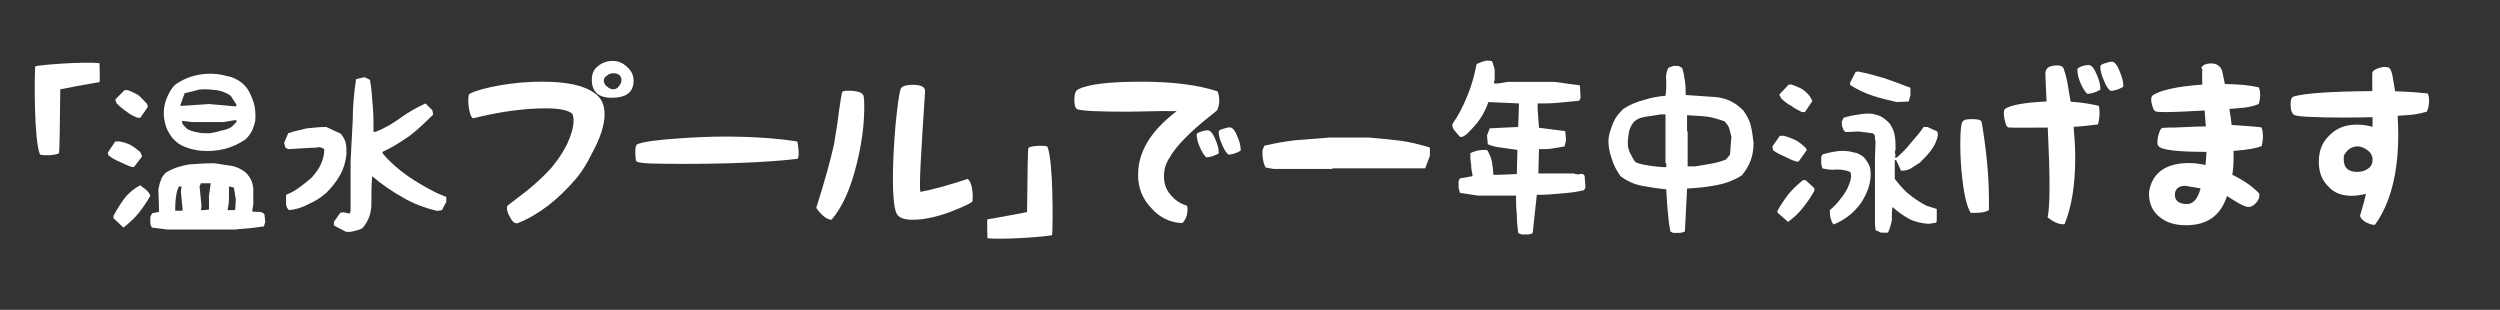 <?xml version="1.0" encoding="utf-8"?>
<!-- Generator: Adobe Illustrator 16.0.4, SVG Export Plug-In . SVG Version: 6.00 Build 0)  -->
<!DOCTYPE svg PUBLIC "-//W3C//DTD SVG 1.1//EN" "http://www.w3.org/Graphics/SVG/1.1/DTD/svg11.dtd">
<svg version="1.1" id="レイヤー_1" xmlns="http://www.w3.org/2000/svg" xmlns:xlink="http://www.w3.org/1999/xlink" x="0px"
	 y="0px" width="267.667px" height="33.167px" viewBox="0 0 267.667 33.167" enable-background="new 0 0 267.667 33.167"
	 xml:space="preserve">
<rect x="0" y="0" width="267.667" height="33.167" fill="#333333" stroke="none"/>
<g>
	<path fill="#FFFFFF" d="M10.653,6.771c0,0,0.063,1.953,0,2.016C8.785,9.102,7.378,9.375,6.454,9.564
		c-0.042,4.472-0.084,6.761-0.147,6.824c-0.231,0.273-1.974,0.294-2.037,0.126c-0.63-1.575-0.588-8.062-0.504-9.406
		C3.998,6.96,9.142,6.562,10.653,6.771z"/>
	<path fill="#FFFFFF" d="M12.882,17.354c-0.483-0.21-0.882-0.399-1.281-0.735l-0.063-0.273l0.798-1.197h0.462
		c0.42,0.063,0.819,0.189,1.218,0.399c0.336,0.189,0.672,0.462,1.008,0.735l0.189,0.462l-0.861,1.134h-0.21
		C13.68,17.752,13.281,17.542,12.882,17.354z M12.147,23.358v-0.252c0.336-0.609,0.735-1.281,1.197-1.89
		c0.462-0.588,1.071-1.071,1.68-1.386c0.189,0.189,0.399,0.315,0.588,0.462c0.21,0.189,0.399,0.399,0.483,0.672
		c-0.336,0.588-0.735,1.197-1.218,1.806c-0.462,0.588-1.071,1.134-1.659,1.596L12.147,23.358z M13.617,12
		c-0.399-0.273-0.819-0.609-1.134-0.945l-0.147-0.399l1.008-1.008h0.336c0.399,0.147,0.798,0.336,1.134,0.546
		c0.336,0.273,0.609,0.609,0.945,0.945l0.063,0.315l-0.798,1.155h-0.273C14.352,12.461,13.953,12.272,13.617,12z M16.284,24.366
		c-0.126-0.126-0.189-0.336-0.189-0.525c0-0.21,0-0.399,0-0.609l0.189-0.399l0.735-0.147v-0.525l-0.063-1.869
		c0.063-0.336,0.126-0.672,0.273-1.008c0.063-0.273,0.252-0.525,0.525-0.798c0.735-0.462,1.617-0.735,2.478-0.882
		c0.861-0.063,1.743-0.126,2.667-0.126c0.609,0.063,1.281,0.21,1.89,0.273c0.588,0.126,1.197,0.399,1.659,0.861
		c0.399,0.462,0.609,0.945,0.672,1.533c0,0.609,0,1.155,0,1.743l-0.126,0.735c0.189,0.063,0.462,0.063,0.735,0.063
		c0.252,0,0.462,0.084,0.588,0.273l0.084,0.798l-0.147,0.483c-0.462,0.063-1.008,0.126-1.47,0.189
		c-0.525,0.063-1.071,0.063-1.596,0.147h-7.223L16.284,24.366z M19.832,15.737c-0.546-0.189-1.008-0.525-1.407-1.008
		c-0.336-0.462-0.609-0.924-0.735-1.47c-0.126-0.525-0.21-1.071-0.126-1.659c0.063-0.462,0.189-0.882,0.399-1.344
		c0.189-0.399,0.399-0.798,0.735-1.134c0.588-0.462,1.323-0.798,2.058-1.008c0.756-0.189,1.554-0.273,2.415-0.189
		c0.546,0.063,1.071,0.189,1.617,0.336c0.525,0.189,0.987,0.462,1.386,0.861c0.483,0.525,0.735,1.134,0.945,1.743
		c0.21,0.588,0.273,1.323,0.21,2.079c-0.084,0.399-0.21,0.735-0.336,1.05c-0.21,0.336-0.399,0.672-0.735,0.945
		c-0.672,0.462-1.407,0.798-2.205,1.008c-0.819,0.189-1.68,0.273-2.541,0.189C20.903,16.073,20.357,15.947,19.832,15.737z
		 M19.37,20.566l0.063-0.609H19.16c-0.21,0.399-0.273,0.798-0.336,1.26c-0.063,0.483-0.063,0.882-0.063,1.344h0.735l0.063-0.063
		L19.37,20.566z M25.312,11.202l-0.609-0.945c-0.462-0.336-0.987-0.525-1.533-0.609c-0.609-0.063-1.197-0.126-1.806-0.063
		l-1.596,0.399l-0.483,1.344h0.336l2.75-0.189l2.876,0.252l0.063-0.063V11.202z M25.312,13.07v-0.21h-0.126l-1.281,0.21h-3.338
		l-1.071-0.126v0.189c0.063,0.21,0.21,0.336,0.336,0.462c0.126,0.147,0.273,0.273,0.462,0.336c0.336,0.147,0.672,0.21,1.008,0.273
		s0.735,0.063,1.134,0.063c0.399-0.063,0.798-0.126,1.197-0.273c0.42-0.063,0.819-0.189,1.155-0.399L25.312,13.07z M22.373,20.965
		l0.189-1.344h-1.05l-0.147,0.336l0.21,2.079l-0.063,0.462h0.315l0.546-0.063V20.965z M25.249,21.364l-0.21-1.281l-0.525-0.126
		c0,0.462,0,0.861,0,1.26c0,0.483-0.063,0.882-0.147,1.281h0.735l0.084-0.063L25.249,21.364z"/>
	<path fill="#FFFFFF" d="M30.627,21.763c0-0.294,0-0.588,0-0.903c0.525-0.21,0.966-0.441,1.428-0.798
		c0.441-0.315,0.882-0.672,1.323-1.05c0.378-0.441,0.735-0.882,0.966-1.407s0.378-1.029,0.378-1.638
		c-0.231-0.147-0.378-0.21-0.609-0.21c-0.21,0.063-0.504,0.063-0.735,0.063l-2.52,0.147l-0.294-0.147l-0.147-0.525l0.441-1.029
		c0.672-0.231,1.344-0.378,1.995-0.525c0.672-0.063,1.344-0.147,2.079-0.147l1.575,0.735c0.21,0.315,0.441,0.609,0.504,0.966
		c0.084,0.378,0.084,0.819,0.084,1.197c-0.084,0.819-0.294,1.554-0.672,2.226s-0.882,1.344-1.491,1.932
		c-0.588,0.525-1.176,0.882-1.848,1.176c-0.672,0.378-1.407,0.609-2.142,0.672C30.711,22.288,30.627,22.057,30.627,21.763z
		 M35.75,24.135v-0.378l0.672-0.966l0.378-0.063l0.651,0.147l0.084-0.294v-5.27c0.084-1.491,0.147-2.981,0.231-4.451
		c0-1.491,0.147-2.981,0.357-4.388l0.903-0.21l0.588,0.294c0.147,0.882,0.231,1.785,0.294,2.75c0.084,0.966,0.084,1.848,0.084,2.813
		h0.21c0.966-0.378,1.869-0.903,2.667-1.491c0.819-0.588,1.722-1.113,2.688-1.554l0.735,0.735l0.084,0.462
		c-0.819,0.798-1.638,1.617-2.541,2.289c-0.966,0.672-1.911,1.26-2.876,1.701v0.147c0.798,0.966,1.764,1.785,2.729,2.457
		s2.016,1.26,3.044,1.785l1.05,0.441v0.525l-0.462,0.882l-0.504,0.084c-1.26-0.294-2.52-0.756-3.632-1.407
		c-1.197-0.672-2.31-1.428-3.338-2.31c-0.084,0.966-0.084,1.995-0.084,2.96s-0.294,1.869-0.966,2.604
		c-0.231,0.147-0.525,0.231-0.819,0.294c-0.294,0.084-0.588,0.147-0.966,0.084L35.75,24.135z"/>
	<path fill="#FFFFFF" d="M53.475,9.144c1.554-0.273,3.023-0.399,4.535-0.399c2.667,0,4.514,0.399,5.606,1.197
		c0.756,0.504,1.113,1.239,1.113,2.31c0,1.113-0.441,2.52-1.344,4.157c-0.567,1.176-1.155,2.058-1.68,2.688
		c-1.995,2.331-4.073,3.926-6.299,4.808c-0.021,0-0.021,0-0.084,0c-0.252,0-0.483-0.189-0.714-0.651
		c-0.294-0.483-0.378-0.882-0.294-1.218c1.113-0.861,1.848-1.407,2.079-1.596c1.029-0.84,1.89-1.638,2.646-2.478
		c0.672-0.798,1.239-1.638,1.701-2.583c0.441-0.987,0.672-1.785,0.672-2.478c0-0.252-0.042-0.525-0.147-0.735
		c-0.504-0.399-1.47-0.567-2.834-0.567c-2.31,0-4.913,0.357-7.706,1.05c-0.147,0.042-0.273-0.105-0.42-0.588
		c-0.105-0.42-0.168-0.861-0.168-1.344c0-0.42,0.063-0.63,0.126-0.672C50.977,9.69,52.047,9.396,53.475,9.144z M63.994,7.107
		C64.393,6.75,64.96,6.52,65.59,6.52c0.609,0,1.113,0.231,1.554,0.651c0.462,0.399,0.693,0.903,0.693,1.449
		c0,1.26-0.777,1.848-2.394,1.848c-0.588,0-1.092-0.126-1.512-0.441c-0.42-0.399-0.567-0.882-0.567-1.449
		C63.364,7.947,63.532,7.464,63.994,7.107z M66.262,9.228c0.189-0.21,0.273-0.42,0.273-0.651c0-0.483-0.336-0.735-0.861-0.735
		c-0.252,0-0.504,0.084-0.651,0.231c-0.252,0.126-0.378,0.357-0.378,0.525c0,0.252,0.126,0.525,0.357,0.672
		c0.168,0.168,0.42,0.294,0.672,0.294C65.884,9.564,66.136,9.438,66.262,9.228z"/>
	<path fill="#FFFFFF" d="M85.351,15.149c0.084,0.147,0.273,1.47,0.063,1.848c-1.806,0.231-5.816,0.546-11.842,0.546
		c-3.275,0-5.333,0-5.459-0.315c-0.105-0.252-0.168-1.659,0.084-1.764c0.567-0.273,2.079-0.483,4.535-0.651
		c1.785-0.126,3.38-0.189,4.85-0.189C80.647,14.624,83.251,14.813,85.351,15.149z"/>
	<path fill="#FFFFFF" d="M90.183,9.837c0.042-0.063,0.273-0.126,0.693-0.126c0.399,0,0.714,0.042,1.113,0.147
		c0.294,0.105,0.441,0.252,0.483,0.441c0.042,0.252,0.063,0.63,0.063,1.113c0,1.869-0.252,3.863-0.777,6.005
		c-0.651,2.708-1.554,4.766-2.729,6.11c-0.42,0-0.987-0.357-1.638-1.26c0.903-2.834,1.533-5.144,1.89-6.74
		c0.168-0.987,0.378-2.226,0.567-3.779C90.015,10.593,90.12,9.942,90.183,9.837z M103.6,19.159c0.168,0.084,0.315,0.336,0.441,0.84
		c0.105,0.504,0.126,0.987,0.084,1.533c0,0.147-0.735,0.504-2.268,1.113c-1.659,0.63-3.044,0.882-4.136,0.882
		c-0.987,0-1.554-0.21-1.785-0.798c-0.21-0.588-0.336-1.764-0.336-3.548c0-1.743,0.105-3.737,0.294-5.942
		c0.21-2.037,0.378-3.254,0.525-3.695c0.105-0.294,0.525-0.462,1.344-0.462c0.903,0,1.302,0.252,1.281,0.714
		c0,0.147-0.105,1.68-0.294,4.556c-0.168,2.688-0.252,4.43-0.252,5.354c0,0.336,0,0.588,0.042,0.84
		C99.778,20.314,101.437,19.873,103.6,19.159z"/>
	<path fill="#FFFFFF" d="M105.724,25.5c0,0-0.063-1.953,0-2.016c1.869-0.315,3.275-0.588,4.241-0.777
		c0.042-4.514,0.084-6.803,0.147-6.866c0.231-0.273,1.974-0.294,2.037-0.126c0.63,1.575,0.588,8.104,0.504,9.448
		C112.421,25.311,107.235,25.71,105.724,25.5z"/>
	<path fill="#FFFFFF" d="M130.354,9.774c0.105,0.231,0.189,0.567,0.189,1.008c0,0.42-0.105,0.777-0.252,1.05
		c-0.231,0.189-0.483,0.399-0.672,0.546c-2.226,1.743-3.695,3.275-4.409,4.514c-0.42,0.651-0.588,1.323-0.588,1.974
		c0,0.735,0.21,1.428,0.693,1.974c0.462,0.567,1.071,0.987,1.764,1.176c0.042,0.105,0.063,0.252,0.063,0.42
		c0,0.588-0.189,1.071-0.546,1.449c-1.302-0.042-2.436-0.588-3.338-1.617c-0.966-1.008-1.407-2.184-1.407-3.548
		c0-2.436,1.302-4.661,4.136-6.824h-0.609c-0.546-0.021-1.344,0-2.331,0.021c-1.092,0.021-1.869,0.042-2.31,0.042
		c-3.086,0-4.85-0.084-5.354-0.252c-0.231-0.063-0.357-0.399-0.357-1.071c0-0.609,0.147-0.966,0.462-1.092
		c1.092-0.546,3.338-0.798,6.74-0.798C125.503,8.745,128.191,9.081,130.354,9.774z M129.304,13.952c0.252,0,0.546,0.294,0.798,0.924
		c0.252,0.546,0.378,1.029,0.378,1.386c0,0.105,0,0.147,0,0.168c-0.42,0.231-0.861,0.399-1.323,0.42
		c-0.21-0.189-0.462-0.546-0.693-1.092c-0.252-0.546-0.336-0.987-0.336-1.365c0-0.105,0.105-0.168,0.441-0.294
		C128.863,13.994,129.094,13.952,129.304,13.952z M131.676,13.637c0.252,0,0.546,0.294,0.798,0.966
		c0.231,0.504,0.357,1.008,0.357,1.365c0,0.105,0,0.168,0,0.168c-0.441,0.252-0.861,0.399-1.302,0.42
		c-0.231-0.189-0.483-0.546-0.693-1.113c-0.252-0.525-0.357-0.966-0.357-1.323c0-0.126,0.126-0.231,0.441-0.315
		C131.256,13.7,131.445,13.637,131.676,13.637z"/>
	<path fill="#FFFFFF" d="M135.522,17.941c-0.168-0.252-0.231-0.525-0.294-0.861s-0.063-0.609-0.063-0.945l0.189-0.525
		c1.092-0.273,2.226-0.462,3.443-0.609c1.155-0.063,2.31-0.189,3.527-0.273h4.22c1.155,0.084,2.31,0.21,3.38,0.336
		c1.071,0.147,2.142,0.42,3.17,0.735v0.882l-0.504,1.344h-9.91l-0.063,0.063h-6.257L135.522,17.941z"/>
	<path fill="#FFFFFF" d="M162.548,24.954c-0.084-0.672-0.147-1.344-0.147-2.016c-0.084-0.651-0.084-1.323-0.084-1.995h-4.073
		l-1.932-0.294c-0.063-0.231-0.147-0.441-0.147-0.672s0-0.378,0-0.588l0.147-0.294l1.344-0.231v-0.147
		c-0.084-0.378-0.147-0.735-0.147-1.113c-0.084-0.378-0.084-0.819-0.084-1.197c0.231-0.147,0.525-0.21,0.819-0.294
		c0.294-0.063,0.588-0.063,0.966-0.063c0.231,0.357,0.441,0.819,0.525,1.26c0.063,0.441,0.147,0.882,0.147,1.407h0.588l1.932-0.084
		l0.063-2.583c-0.504-0.084-1.113-0.147-1.617-0.231c-0.525-0.063-1.05-0.147-1.554-0.378l-0.084-0.945l0.294-0.756l3.044-0.147
		l0.084-2.52l-3.275-0.147c-0.231,0.672-0.525,1.26-0.882,1.785c-0.378,0.588-0.903,1.113-1.407,1.617
		c-0.084,0.084-0.231,0.168-0.315,0.231c-0.147,0.084-0.294,0.147-0.441,0.084c-0.21-0.231-0.357-0.378-0.525-0.609
		c-0.21-0.21-0.294-0.441-0.294-0.735c0.672-0.966,1.197-1.995,1.638-3.107c0.441-1.05,0.735-2.163,0.966-3.338
		c0.231-0.084,0.525-0.231,0.819-0.315c0.21-0.063,0.525-0.063,0.819,0c0.147,0.315,0.21,0.609,0.294,0.903c0,0.378,0,0.672,0,1.029
		l-0.084,0.462h0.462l1.029-0.168h4.976l2.75,0.378l0.063,1.344l-0.147,0.294c-0.672,0.063-1.407,0.147-2.142,0.21
		c-0.756,0.084-1.491,0.084-2.31,0.084v0.588l0.147,2.016l2.813,0.357l0.084,0.966l-0.147,0.672
		c-0.441,0.084-0.903,0.147-1.344,0.231c-0.441,0.063-0.882,0.063-1.407,0.063l-0.063,2.604h3.779
		c0.21,0.063,0.441,0.147,0.672,0.063c0.21-0.063,0.441,0,0.504,0.231l0.084,1.197l-0.147,0.294
		c-0.819,0.21-1.638,0.294-2.457,0.357c-0.819,0.084-1.701,0.147-2.604,0.147l-0.441,4.094c-0.147,0.063-0.294,0.147-0.504,0.147
		c-0.231,0-0.462,0-0.672,0L162.548,24.954z"/>
	<path fill="#FFFFFF" d="M178.844,24.786c-0.147-0.735-0.231-1.47-0.294-2.289c-0.084-0.756-0.084-1.491-0.147-2.226
		c-0.903-0.084-1.785-0.231-2.604-0.378s-1.638-0.525-2.289-1.029c-0.462-0.609-0.756-1.26-0.966-1.932
		c-0.231-0.672-0.378-1.344-0.315-2.163c0.084-0.588,0.315-1.176,0.525-1.701c0.231-0.525,0.588-0.966,1.05-1.407
		c0.651-0.441,1.407-0.756,2.226-0.966c0.735-0.231,1.47-0.378,2.289-0.441c0.084-0.525,0.084-1.05,0.084-1.575
		c-0.084-0.504,0-0.945,0.21-1.407c0.147-0.063,0.294-0.147,0.525-0.21c0.231,0,0.378,0,0.588,0l0.378,0.21
		c0.147,0.462,0.231,0.903,0.294,1.407c0.084,0.525,0.084,0.966,0.084,1.491c1.113,0.084,2.226,0.147,3.338,0.231
		c1.113,0.147,1.995,0.588,2.813,1.407c0.378,0.525,0.672,1.029,0.819,1.638c0.147,0.588,0.21,1.176,0.294,1.848
		c0,0.672-0.084,1.26-0.294,1.848c-0.231,0.609-0.525,1.113-0.966,1.638c-0.819,0.525-1.785,0.882-2.75,1.05
		c-1.029,0.21-2.079,0.294-3.107,0.357l-0.231,4.598c-0.21,0.084-0.378,0.147-0.588,0.147c-0.231,0-0.441,0-0.672,0L178.844,24.786z
		 M178.403,17.521l-0.084-0.084v-5.186h-0.525c-0.504,0.084-0.945,0.147-1.47,0.231c-0.525,0.063-1.05,0.21-1.407,0.588
		c-0.294,0.378-0.462,0.735-0.525,1.176c-0.084,0.525-0.147,0.966-0.084,1.491c0.084,0.294,0.147,0.588,0.315,0.819
		c0.147,0.294,0.294,0.588,0.504,0.819c0.525,0.231,1.05,0.294,1.554,0.378c0.525,0.063,1.113,0.147,1.722,0.147V17.521z
		 M185.227,16.556l0.147-1.932c-0.084-0.294-0.147-0.588-0.231-0.882c-0.063-0.231-0.294-0.525-0.504-0.756
		c-0.672-0.21-1.26-0.441-1.932-0.504c-0.672-0.084-1.407-0.084-2.079-0.147v1.701l0.063,0.063v3.716h0.756
		c0.588-0.063,1.176-0.21,1.764-0.294c0.525-0.084,1.05-0.231,1.575-0.441L185.227,16.556z"/>
	<path fill="#FFFFFF" d="M191.046,16.745c-0.483-0.21-0.882-0.399-1.218-0.672l-0.063-0.399l0.798-1.134h0.42
		c0.462,0.126,0.861,0.273,1.26,0.462c0.399,0.21,0.798,0.546,1.134,0.882l0.063,0.189l-0.861,1.218h-0.273
		C191.844,17.144,191.445,16.955,191.046,16.745z M190.312,22.771v-0.21c0.336-0.609,0.735-1.197,1.197-1.806
		c0.462-0.525,0.945-1.008,1.533-1.47h0.273l0.945,0.861v0.273c-0.336,0.609-0.735,1.218-1.218,1.806
		c-0.462,0.609-0.987,1.071-1.596,1.533L190.312,22.771z M191.781,11.328c-0.399-0.189-0.735-0.462-1.071-0.798l-0.21-0.399
		l1.008-1.071h0.336c0.336,0.126,0.735,0.273,1.071,0.462c0.336,0.21,0.609,0.462,0.861,0.798l0.273,0.483L193.251,12h-0.336
		C192.516,11.79,192.117,11.601,191.781,11.328z M195.98,23.295c-0.063-0.273-0.063-0.525-0.063-0.798
		c0.399-0.336,0.798-0.735,1.134-1.197c0.336-0.42,0.609-0.819,0.819-1.281c0.063-0.189,0.189-0.462,0.252-0.735
		c0.084-0.273,0.084-0.525,0-0.861c-0.462-0.21-0.924-0.273-1.47-0.273c-0.525,0.063-1.071,0-1.533-0.126
		c-0.063-0.21-0.126-0.42-0.126-0.609c0-0.21,0-0.399,0-0.609l0.126-0.273c0.462-0.126,0.945-0.252,1.407-0.315
		c0.462-0.084,1.008-0.084,1.533,0c0.273,0.063,0.546,0.126,0.798,0.189c0.273,0.126,0.546,0.273,0.735,0.462
		c0.273,0.336,0.483,0.672,0.609,1.008c0.063,0.336,0.126,0.735,0.063,1.197c-0.063,0.756-0.336,1.491-0.672,2.079
		c-0.336,0.672-0.861,1.281-1.47,1.806c-0.252,0.21-0.525,0.399-0.861,0.609c-0.336,0.189-0.609,0.336-0.945,0.462
		C196.127,23.841,196.064,23.568,195.98,23.295z M200.81,24.639l-0.063-0.672v-7.097l0.063-1.722
		c-0.063-0.147-0.063-0.273-0.063-0.483c0-0.189-0.084-0.336-0.273-0.399l-1.47-0.189l-1.407,0.063
		c-0.21-0.147-0.273-0.336-0.336-0.546c-0.063-0.189-0.063-0.399-0.063-0.588l0.189-0.399c0.483-0.147,1.008-0.273,1.554-0.336
		c0.462-0.084,0.987-0.147,1.533-0.084c0.336,0.084,0.672,0.147,1.008,0.336c0.315,0.21,0.588,0.42,0.861,0.735
		c0.273,0.42,0.462,0.819,0.525,1.281c0.084,0.462,0.084,1.008,0.084,1.47l-0.084,0.273l0.084,0.336l-0.084,0.252h0.21
		c0.525-0.462,1.071-0.987,1.533-1.596c0.483-0.546,0.945-1.071,1.344-1.68h0.399l1.071,0.483l0.063,0.399
		c-0.126,0.588-0.336,1.071-0.672,1.533s-0.798,0.945-1.26,1.407c-0.336,0.189-0.609,0.399-0.945,0.609
		c-0.336,0.189-0.672,0.252-1.071,0.252l-0.525-1.134h-0.147v2.016c0.483,0.588,0.945,1.197,1.554,1.659
		c0.588,0.483,1.197,0.882,1.869,1.218l1.071,0.336v1.26l-0.063,0.21l-0.819,0.126c-0.735-0.063-1.47-0.21-2.058-0.525
		c-0.609-0.336-1.218-0.756-1.806-1.281c-0.063,0.462-0.063,0.945-0.063,1.407c-0.084,0.462-0.21,0.924-0.42,1.344h-0.735
		L200.81,24.639z M200.537,10.257c-0.861-0.273-1.68-0.672-2.415-1.134l-0.063-0.21l0.609-1.197l0.273-0.063
		c0.987,0.189,1.932,0.462,2.855,0.735c0.945,0.336,1.89,0.672,2.75,1.008v0.798l-0.189,0.672l-1.281,0.063
		C202.216,10.719,201.334,10.53,200.537,10.257z"/>
	<path fill="#FFFFFF" d="M210.156,12.986c0.126-0.168,0.441-0.231,0.966-0.231c0.651,0,0.966,0.084,1.029,0.273
		c0.084,0.42,0.147,0.735,0.168,0.945c0.462,2.981,0.651,5.585,0.63,7.874v0.651c-0.294,0.189-0.777,0.294-1.533,0.294
		c-0.189,0-0.378,0-0.441-0.021c-0.357-0.63-0.672-1.785-0.861-3.527c-0.168-1.302-0.231-2.583-0.231-3.8
		C209.883,13.952,209.967,13.154,210.156,12.986z M224.791,12.021c0,0.504-0.063,0.945-0.168,1.302
		c-1.113,0.126-1.932,0.231-2.604,0.252c0.105,1.218,0.168,2.31,0.168,3.338c0,2.855-0.378,5.228-1.134,7.076
		c0,0-0.063,0.021-0.168,0.021c-0.483,0-1.029-0.231-1.659-0.756c0.147-0.567,0.21-1.722,0.21-3.359
		c0-1.512-0.063-3.569-0.189-6.236c-2.771,0.021-4.178,0.021-4.241-0.021c-0.126-0.042-0.252-0.252-0.336-0.651
		c-0.084-0.336-0.126-0.609-0.126-0.819c0-0.273,0.042-0.441,0.147-0.525c0.63-0.399,2.058-0.672,4.43-0.777
		c-0.084-1.638-0.126-2.604-0.126-2.981c0-0.609,0.399-0.882,1.302-0.882c0.357,0,0.567,0.126,0.651,0.336
		c0.126,0.357,0.294,0.924,0.441,1.701c0.084,0.609,0.189,1.218,0.315,1.848c1.239,0.084,2.205,0.252,3.002,0.441
		C224.749,11.454,224.791,11.685,224.791,12.021z M224.476,7.947c0.252,0.588,0.399,1.092,0.399,1.47c0,0.126,0,0.168,0,0.189
		c-0.441,0.252-0.903,0.42-1.386,0.441c-0.231-0.189-0.483-0.567-0.735-1.155s-0.336-1.071-0.336-1.47
		c0-0.105,0.105-0.168,0.441-0.315c0.315-0.105,0.567-0.147,0.777-0.147C223.909,6.96,224.203,7.275,224.476,7.947z M226.953,7.653
		c0.231,0.546,0.378,1.071,0.378,1.449c0,0.126,0,0.189,0,0.189c-0.462,0.273-0.903,0.42-1.365,0.441
		c-0.252-0.189-0.504-0.567-0.735-1.176c-0.252-0.567-0.357-1.05-0.357-1.428c0-0.126,0.126-0.252,0.441-0.336
		c0.357-0.105,0.567-0.189,0.798-0.189C226.386,6.604,226.68,6.939,226.953,7.653z"/>
	<path fill="#FFFFFF" d="M242.116,13.637c0.084,0.147,0.168,0.462,0.168,0.966c0,0.399-0.063,0.735-0.126,1.029
		c-0.525,0.231-1.533,0.42-3.023,0.525c0.021,0.924,0,1.764-0.126,2.562c1.176,0.567,2.142,1.218,2.876,1.995
		c0.021,0.042,0.021,0.105,0.021,0.189c0,0.273-0.105,0.546-0.378,0.84s-0.525,0.42-0.819,0.42c-0.21,0-0.588-0.168-1.092-0.441
		c-0.693-0.42-1.05-0.651-1.176-0.735c-0.714,2.142-2.142,3.128-4.409,3.128c-1.155,0-2.1-0.294-2.813-0.882
		c-0.777-0.609-1.134-1.47-1.134-2.52c0-0.21,0.042-0.441,0.147-0.777c0.504-1.638,1.911-2.478,4.157-2.478
		c0.546,0,1.071,0.063,1.743,0.21c0.063-0.504,0.084-0.903,0.105-1.407c-3.149,0-4.808-0.21-5.123-0.609
		c-0.084-0.063-0.126-0.189-0.126-0.441s0.042-0.546,0.147-0.882c0.126-0.42,0.252-0.609,0.378-0.63
		c0.546-0.042,0.966-0.063,1.26-0.042c1.764-0.084,2.855-0.126,3.401-0.126c-0.063-0.714-0.105-1.218-0.126-1.701
		c-1.848,0.105-3.212,0.168-4.199,0.168c-0.588,0-0.924-0.021-1.029-0.063c-0.147-0.042-0.252-0.189-0.357-0.525
		c-0.084-0.315-0.147-0.546-0.147-0.735c0-0.273,0.084-0.399,0.21-0.504c0.861-0.525,2.562-0.924,5.27-1.113
		c-0.021-0.357-0.021-0.714-0.021-1.134c0-0.105,0-0.315,0.021-0.567c-0.147,0-0.147-0.105,0.042-0.294
		c0.021-0.063,0.315-0.273,0.924-0.273c0.588,0,0.924,0.273,1.134,0.735c0.021,0.021,0.105,0.504,0.315,1.47
		c1.47,0.021,2.667,0.126,3.632,0.357c0.084,0.189,0.147,0.462,0.147,0.819s-0.063,0.672-0.168,0.966
		c-0.378,0.168-0.861,0.294-1.449,0.378c-0.231,0.021-0.777,0.084-1.68,0.147c0.126,0.798,0.21,1.302,0.231,1.722
		C240.5,13.49,241.528,13.553,242.116,13.637z M234.159,21.847c0.672,0,1.155-0.567,1.449-1.68
		c-1.092-0.168-1.617-0.273-1.617-0.273c-0.756,0-1.134,0.357-1.134,0.966C232.857,21.511,233.319,21.847,234.159,21.847z"/>
	<path fill="#FFFFFF" d="M259.924,10.005c0.084,0.126,0.147,0.378,0.147,0.798s-0.084,0.819-0.231,1.155
		c-0.378,0.105-0.903,0.231-1.491,0.315c-0.315,0.042-0.84,0.063-1.638,0.126c0.042,0.735,0.063,1.365,0.063,1.995
		c0,4.136-0.84,7.391-2.499,9.679h-0.042c-0.273,0-0.588-0.105-0.966-0.294c-0.357-0.231-0.546-0.462-0.588-0.672
		c0.294-0.987,0.504-1.722,0.63-2.352c-0.63,0.147-1.071,0.21-1.533,0.21c-1.05,0-1.89-0.315-2.541-1.05
		c-0.672-0.693-0.966-1.533-0.966-2.604c0-1.155,0.357-2.1,1.176-2.855c0.756-0.756,1.701-1.113,2.897-1.113
		c0.504,0,1.029,0.063,1.68,0.231v-1.029c-0.966,0.021-1.911,0.042-2.897,0.042c-3.338,0-5.165-0.105-5.48-0.273
		c-0.273-0.168-0.399-0.546-0.399-1.176c0-0.504,0.126-0.756,0.378-0.819c1.155-0.336,3.905-0.525,8.377-0.567
		c-0.021-1.26-0.021-1.89,0-1.974c0.042-0.168,0.231-0.315,0.546-0.441c0.315-0.105,0.546-0.168,0.798-0.168
		c0.21,0,0.336,0.042,0.441,0.084c0.168,0.126,0.315,0.462,0.42,1.134c0.063,0.42,0.147,0.861,0.231,1.386
		C257.824,9.816,258.958,9.9,259.924,10.005z M252.386,18.403c0.441,0,0.819-0.105,1.134-0.336c0.336-0.21,0.504-0.546,0.504-0.987
		c0-0.357-0.168-0.714-0.525-0.987c-0.336-0.252-0.693-0.42-1.071-0.42c-0.609,0-1.113,0.315-1.47,0.966
		c-0.021,0.168-0.021,0.294-0.021,0.441C250.938,17.962,251.42,18.403,252.386,18.403z"/>
</g>
</svg>
